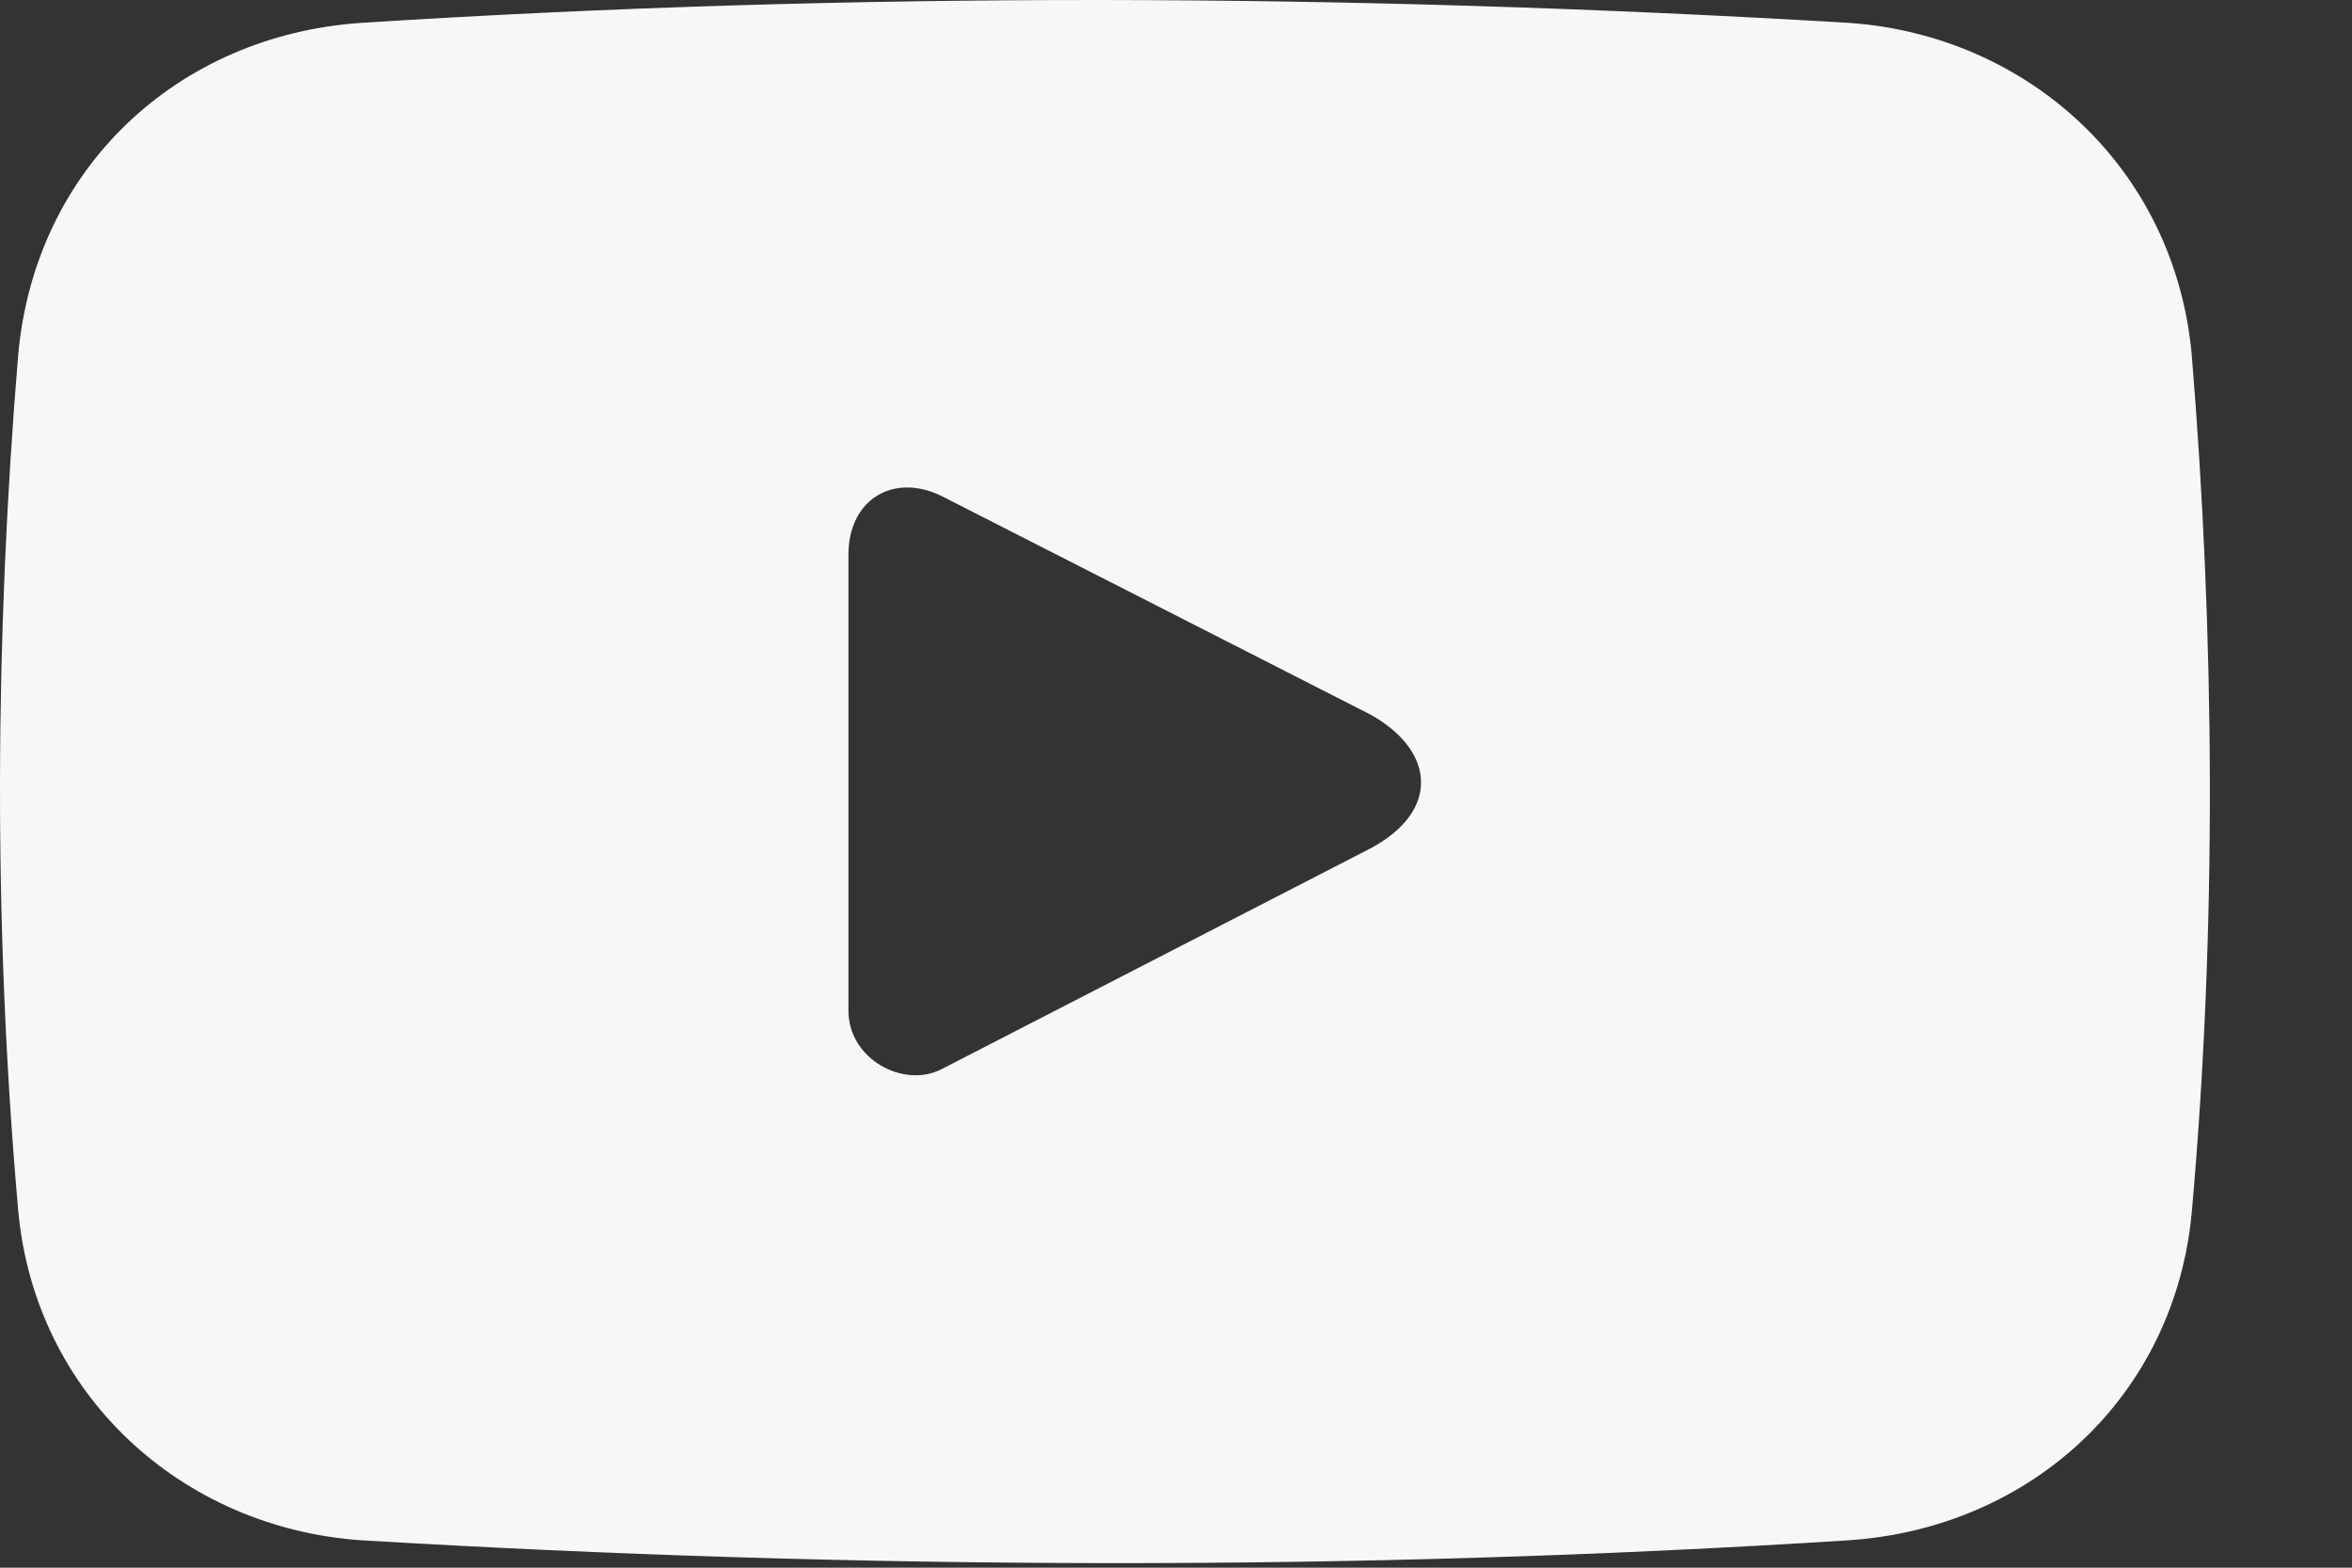 <?xml version="1.0" encoding="utf-8"?>
<svg xmlns="http://www.w3.org/2000/svg" fill="none" height="100%" overflow="visible" preserveAspectRatio="none" style="display: block;" viewBox="0 0 15 10" width="100%">
<rect x="0" y="0" width="15" height="10" fill="#333333" stroke="none"/>
<path d="M0.116 2.264C-0.032 4.047 -0.045 5.897 0.116 7.72C0.223 8.9 1.161 9.745 2.301 9.825C5.465 10.013 8.642 10.026 11.793 9.825C12.959 9.745 13.87 8.9 13.978 7.734C14.139 5.924 14.125 4.06 13.978 2.264C13.87 1.071 12.932 0.226 11.793 0.146C8.629 -0.042 5.451 -0.055 2.301 0.146C1.135 0.226 0.223 1.071 0.116 2.264ZM8.736 5.414L6.001 6.822C5.76 6.943 5.411 6.755 5.411 6.447V3.538C5.411 3.189 5.693 3.015 6.001 3.162L8.736 4.556C9.151 4.784 9.192 5.173 8.736 5.414Z" fill="#F7F7F7" id="Icon"/>
</svg>
